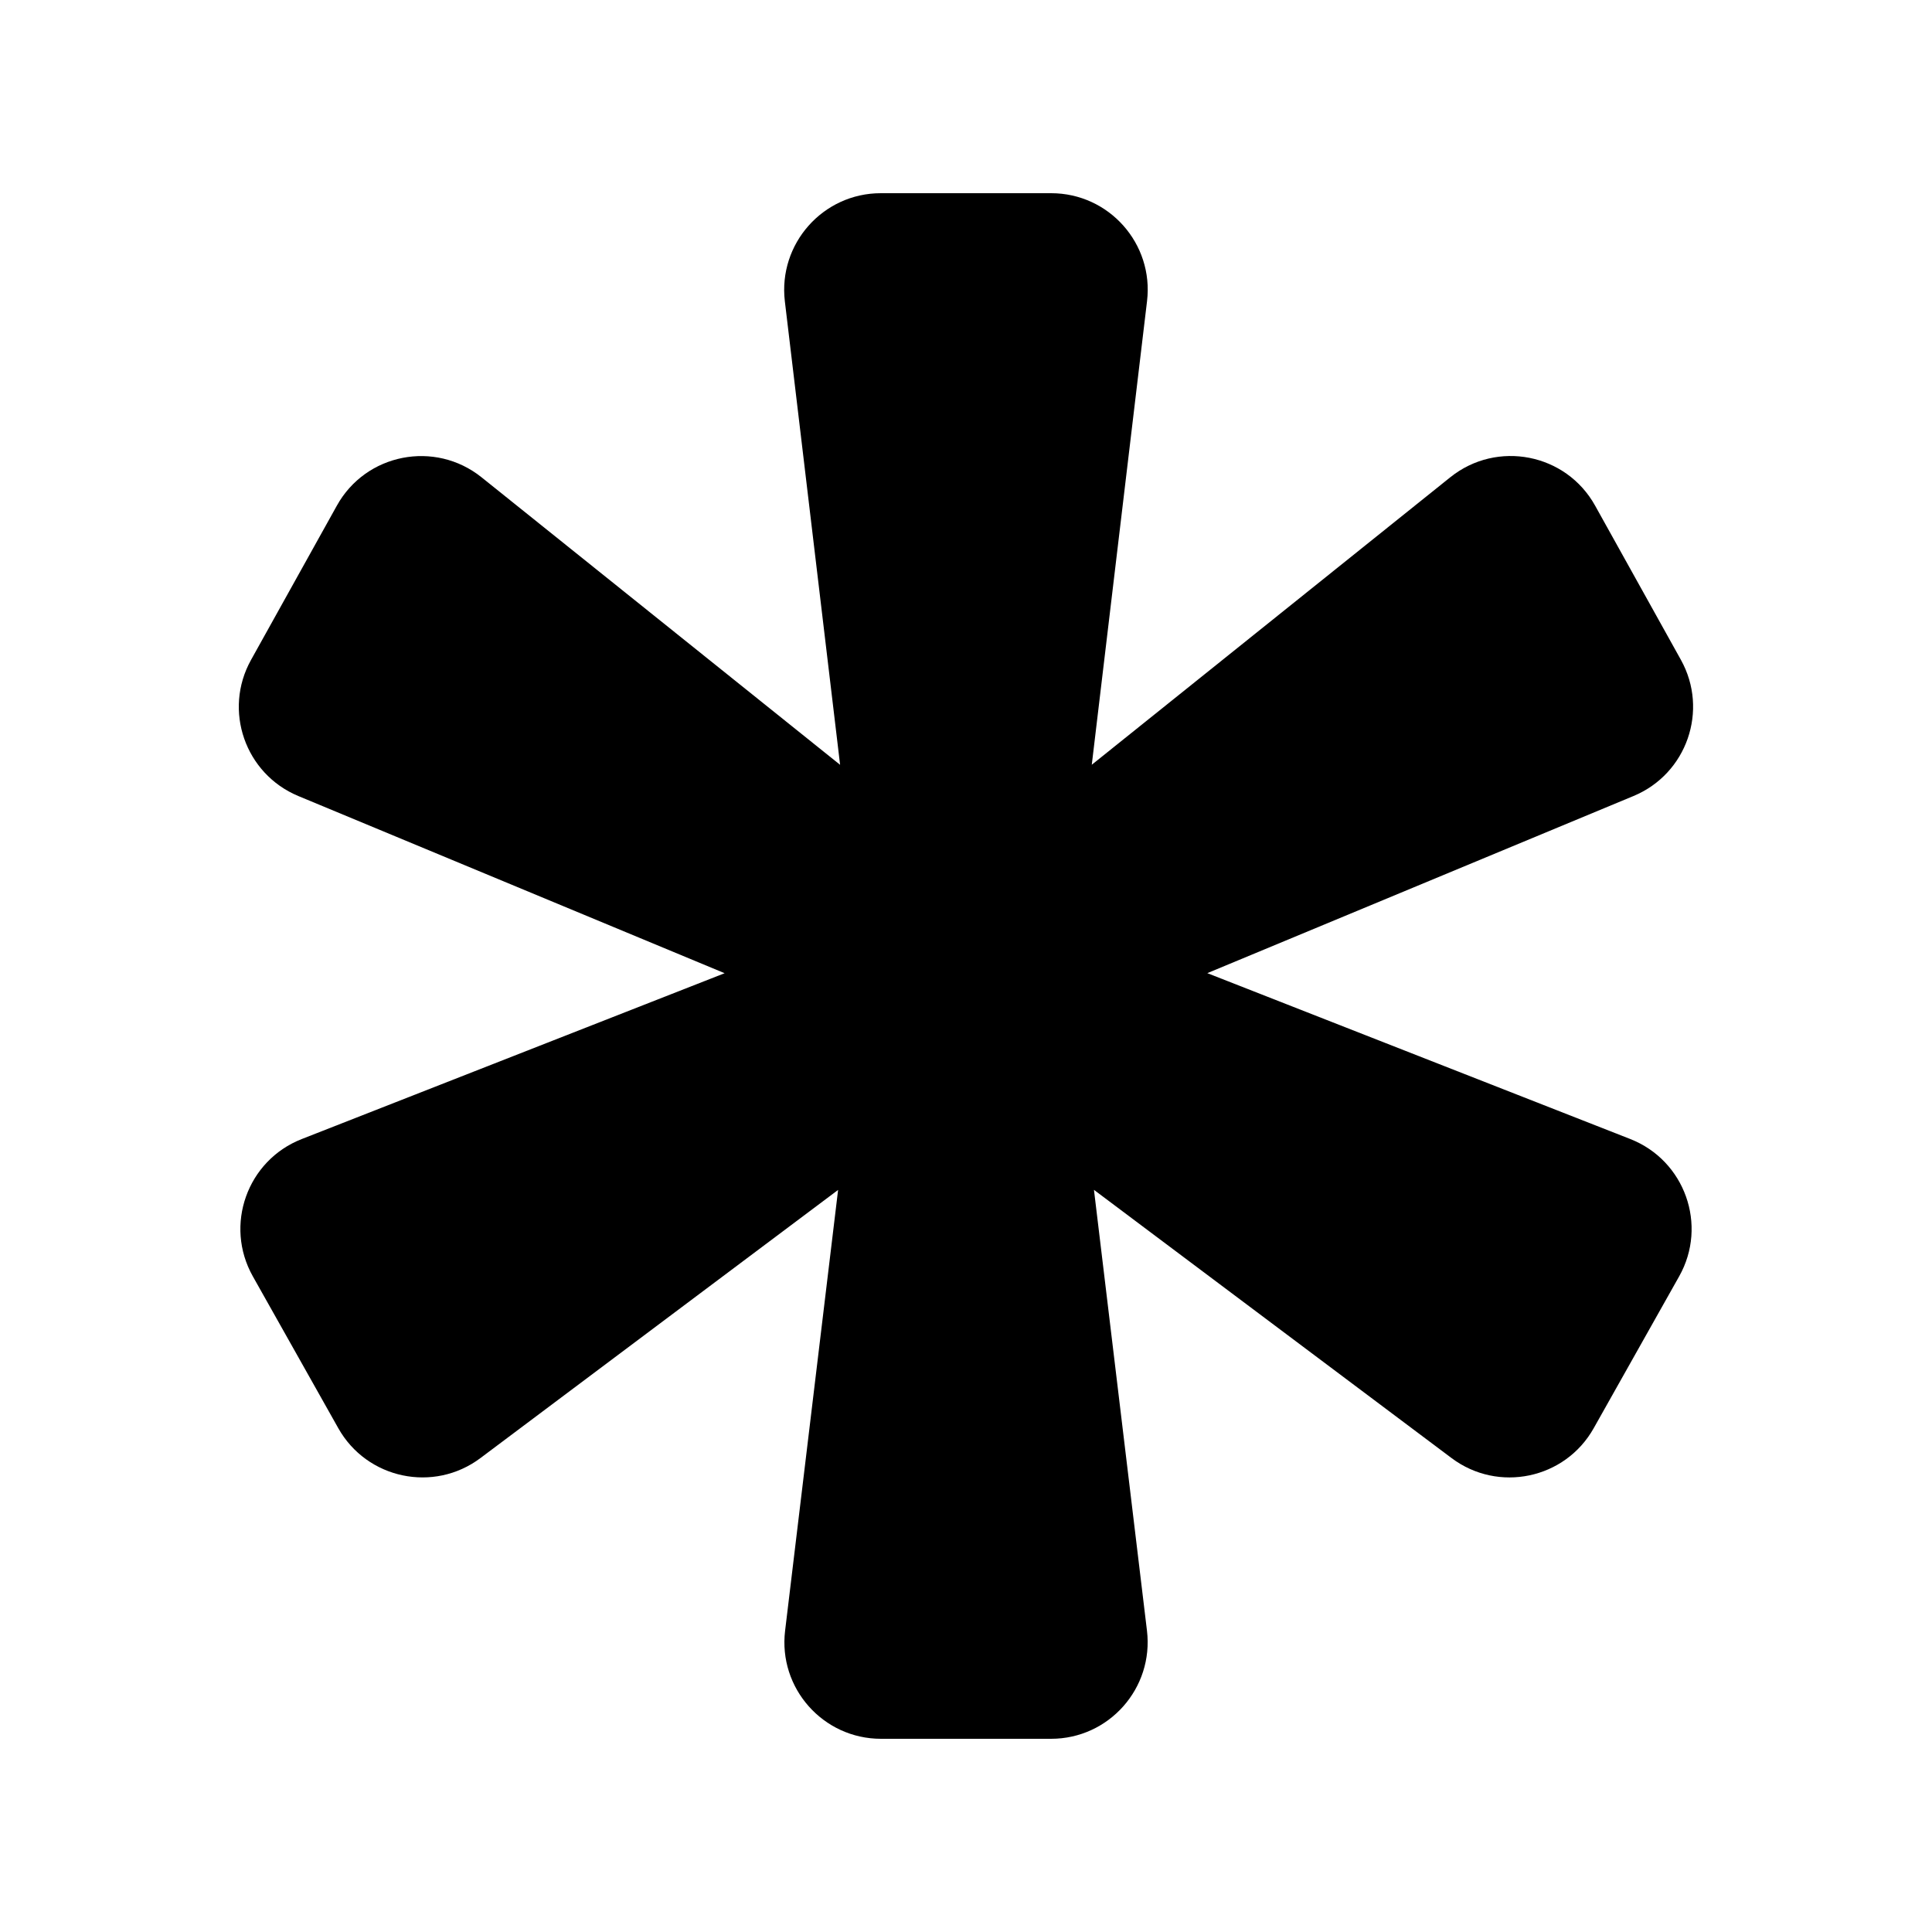 <?xml version="1.0"?><svg xmlns="http://www.w3.org/2000/svg"  viewBox="0 0 30 30" width="90px" height="90px">    <path d="M26.074,19.819l-1.327,2.358c-0.444,0.79-1.482,1.008-2.207,0.464l-5.553-4.165l0.823,6.844 C17.917,26.214,17.22,27,16.321,27h-2.641c-0.899,0-1.597-0.786-1.489-1.679l0.823-6.844L7.46,22.641 c-0.725,0.544-1.763,0.325-2.207-0.464l-1.327-2.358c-0.447-0.794-0.089-1.8,0.76-2.132l6.566-2.575l-6.619-2.751 c-0.827-0.344-1.171-1.331-0.735-2.114l1.332-2.394C5.68,7.041,6.753,6.831,7.478,7.412l5.567,4.464l-0.858-7.198 C12.082,3.785,12.779,3,13.677,3h2.645c0.899,0,1.596,0.785,1.489,1.677l-0.858,7.198l5.567-4.464 c0.725-0.581,1.798-0.371,2.249,0.441l1.332,2.394c0.435,0.783,0.092,1.77-0.735,2.114l-6.619,2.751l6.566,2.575 C26.163,18.019,26.521,19.025,26.074,19.819z"/></svg>